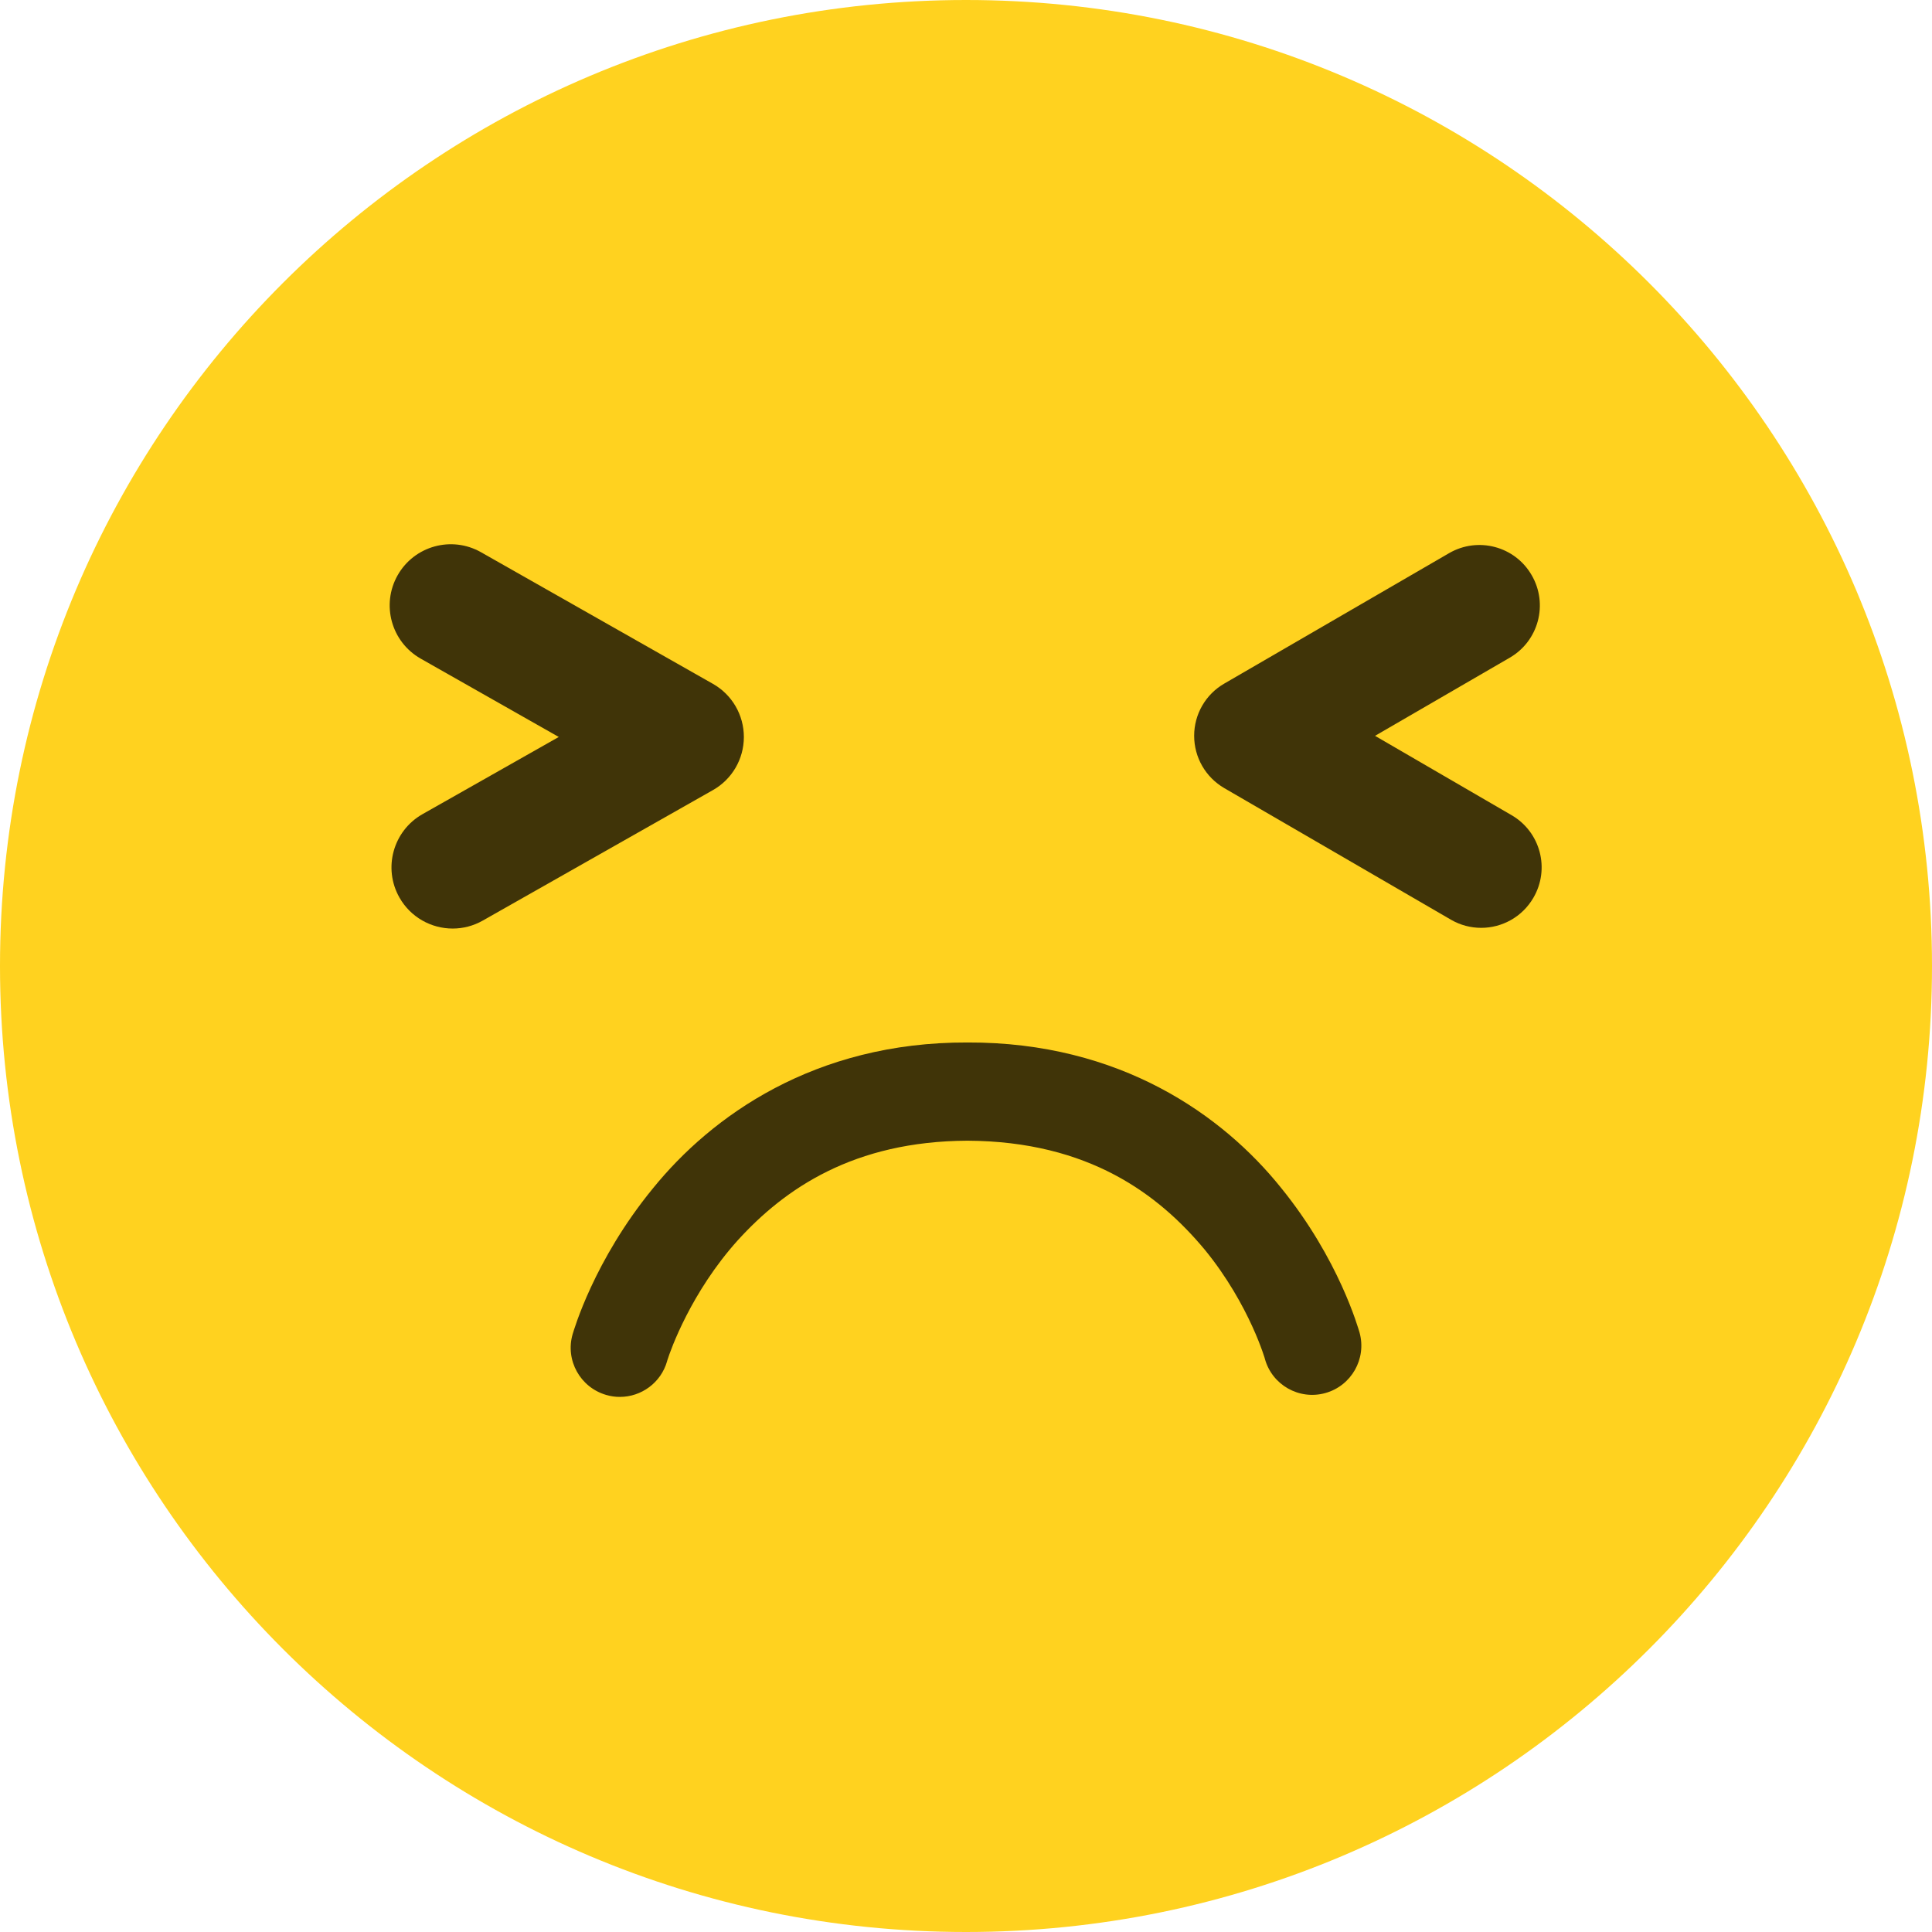 <?xml version="1.0" encoding="utf-8"?>
<!-- Generator: Adobe Illustrator 13.0.1, SVG Export Plug-In  -->
<!DOCTYPE svg PUBLIC "-//W3C//DTD SVG 1.1//EN" "http://www.w3.org/Graphics/SVG/1.1/DTD/svg11.dtd">
<svg version="1.1"
	 xmlns="http://www.w3.org/2000/svg" xmlns:xlink="http://www.w3.org/1999/xlink" xmlns:a="http://ns.adobe.com/AdobeSVGViewerExtensions/3.0/"
	 x="0px" y="0px" width="128px" height="128px" viewBox="0 0.001 128 128" enable-background="new 0 0.001 128 128"
	 xml:space="preserve">
<defs>
</defs>
<path fill="#FFD21F" d="M128,64c0,35.342-28.65,64.001-64,64.001C28.656,128.001,0,99.342,0,64C0,28.654,28.656,0.001,64,0.001
	C99.35,0.001,128,28.654,128,64"/>
<path fill="#403408" d="M26.464,59.466c-1.104-1.946-0.418-4.419,1.525-5.523l0,0l9.031-5.116l-9.152-5.192h0.002
	c-1.946-1.106-2.627-3.577-1.525-5.523l0,0c1.104-1.946,3.575-2.629,5.523-1.525l0,0l15.363,8.719
	c1.271,0.719,2.052,2.064,2.052,3.523l0,0c0,1.46-0.783,2.804-2.056,3.522l0,0l-15.24,8.64c-0.631,0.358-1.316,0.529-1.994,0.529
	l0,0C28.581,61.521,27.21,60.781,26.464,59.466L26.464,59.466z"/>
<path fill="#403408" d="M96.121,60.929l-15.013-8.715c-1.233-0.719-1.992-2.033-1.992-3.466l0,0c0-1.427,0.759-2.744,1.996-3.458
	l0,0l14.896-8.642c1.912-1.108,4.362-0.456,5.466,1.454l0,0c1.117,1.915,0.463,4.365-1.449,5.473l0,0L91.1,48.752l9.042,5.254
	c1.917,1.11,2.566,3.561,1.45,5.473l0,0c-0.742,1.279-2.083,1.994-3.458,1.994l0,0C97.446,61.473,96.75,61.297,96.121,60.929
	L96.121,60.929z"/>
<path fill="#403408" d="M40.171,92.422c-1.727-0.496-2.731-2.296-2.235-4.021l0,0c0.083-0.258,1.396-4.871,5.314-9.658l0,0
	c3.869-4.779,10.696-9.708,20.85-9.675l0,0c10.15-0.033,16.942,4.858,20.763,9.616l0,0c3.871,4.763,5.129,9.351,5.213,9.608l0,0
	c0.475,1.732-0.542,3.524-2.275,4.004l0,0c-1.733,0.479-3.524-0.538-4-2.271l0,0c0,0,0,0-0.024-0.087l0,0
	c-0.029-0.088-0.075-0.229-0.142-0.42l0,0c-0.134-0.375-0.351-0.95-0.667-1.638l0,0c-0.634-1.388-1.65-3.25-3.146-5.079l0,0
	c-3.051-3.663-7.676-7.184-15.722-7.226l0,0c-7.537,0.034-12.104,3.167-15.229,6.608l0,0c-3.085,3.434-4.439,7.246-4.65,7.916l0,0
	c-0.025,0.083-0.025,0.083-0.025,0.083v0.005l0,0c-0.408,1.429-1.71,2.362-3.127,2.362l0,0
	C40.773,92.551,40.471,92.509,40.171,92.422L40.171,92.422z"/>
<path display="none" fill="#FFD21F" d="M128,64c0,35.344-28.654,64.002-64,64.002S0,99.344,0,64C0,28.654,28.654,0,64,0
	S128,28.654,128,64"/>
<path display="none" fill="#403408" d="M34.866,64.441L34.866,64.441c-2.558,0-4.649-2.094-4.649-4.65V43.675
	c0-2.557,2.091-4.648,4.649-4.648c2.555,0,4.65,2.092,4.65,4.648v16.116C39.517,62.348,37.421,64.441,34.866,64.441"/>
<path display="none" fill="#403408" d="M93.134,64.441L93.134,64.441c-2.555,0-4.65-2.094-4.65-4.65V43.675
	c0-2.557,2.096-4.648,4.65-4.648c2.558,0,4.649,2.092,4.649,4.648v16.116C97.783,62.348,95.691,64.441,93.134,64.441"/>
<path display="none" fill="#403408" d="M40.171,92.423c-1.729-0.496-2.729-2.296-2.237-4.021l0,0
	c0.083-0.258,1.399-4.871,5.313-9.66l0,0c3.87-4.777,10.7-9.708,20.854-9.671l0,0c10.15-0.039,16.942,4.856,20.763,9.614l0,0
	c3.871,4.763,5.129,9.351,5.209,9.608l0,0c0.479,1.733-0.538,3.525-2.271,4.005l0,0c-1.733,0.479-3.524-0.538-4-2.271l0,0
	c-0.004,0,0,0-0.029-0.083l0,0c-0.024-0.092-0.074-0.233-0.137-0.425l0,0c-0.138-0.375-0.354-0.946-0.671-1.638l0,0
	c-0.63-1.384-1.65-3.25-3.142-5.081l0,0c-3.051-3.658-7.676-7.184-15.722-7.221l0,0c-7.541,0.035-12.104,3.162-15.229,6.604l0,0
	c-3.088,3.438-4.442,7.248-4.65,7.919l0,0c-0.029,0.083-0.024,0.083-0.024,0.083v0.005c-0.413,1.429-1.713,2.362-3.13,2.362l0,0
	C40.771,92.552,40.471,92.51,40.171,92.423L40.171,92.423z"/>
<path display="none" fill="#FFD21F" d="M128,64.001c0,35.346-28.654,64-64.004,64C28.654,128.001,0,99.347,0,64.001
	c0-35.351,28.654-64,63.996-64C99.346,0.001,128,28.65,128,64.001"/>
<path display="none" fill="#403408" d="M34.866,67.942L34.866,67.942c-2.558,0-4.649-2.092-4.649-4.65V52.134
	c0-2.559,2.092-4.649,4.649-4.649c2.555,0,4.65,2.091,4.65,4.649v11.158C39.517,65.851,37.421,67.942,34.866,67.942"/>
<path display="none" fill="#403408" d="M93.134,67.942L93.134,67.942c-2.559,0-4.65-2.092-4.65-4.65V52.134
	c0-2.559,2.092-4.649,4.65-4.649c2.558,0,4.649,2.091,4.649,4.649v11.158C97.783,65.851,95.691,67.942,93.134,67.942"/>
<path display="none" fill="#403408" d="M27.35,85.071c-1.541,0-2.791-1.25-2.791-2.787l0,0c0-1.542,1.25-2.792,2.791-2.792l0,0
	h73.296c1.542,0,2.792,1.25,2.792,2.792l0,0c0,1.537-1.25,2.787-2.792,2.787l0,0H27.35L27.35,85.071z"/>
<path display="none" fill="#FFD21F" d="M128,64.001c0,35.342-28.654,64-64,64s-64-28.658-64-64c0-35.351,28.654-64,64-64
	S128,28.65,128,64.001"/>
<path display="none" fill="#403408" d="M34.866,64.93L34.866,64.93c-2.558,0-4.649-2.092-4.649-4.649V49.121
	c0-2.554,2.092-4.646,4.649-4.646c2.559,0,4.646,2.092,4.646,4.646V60.28C39.513,62.838,37.425,64.93,34.866,64.93"/>
<path display="none" fill="#403408" d="M93.134,64.93L93.134,64.93c-2.555,0-4.646-2.092-4.646-4.649V49.121
	c0-2.554,2.092-4.646,4.646-4.646c2.558,0,4.649,2.092,4.649,4.646V60.28C97.783,62.838,95.691,64.93,93.134,64.93"/>
<path display="none" fill="#403408" d="M43.392,91.426c-3.871-4.767-5.129-9.354-5.213-9.608l0,0
	c-0.475-1.733,0.538-3.525,2.275-4.004l0,0c1.733-0.479,3.521,0.537,4,2.271l0,0c0,0,0,0,0.025,0.083l0,0
	c0.029,0.092,0.074,0.233,0.142,0.421l0,0c0.133,0.38,0.354,0.95,0.666,1.642l0,0c0.63,1.384,1.65,3.25,3.15,5.079l0,0
	c3.046,3.659,7.671,7.184,15.717,7.222l0,0c7.537-0.034,12.1-3.163,15.229-6.604l0,0c3.083-3.434,4.441-7.246,4.649-7.917l0,0
	c0.029-0.087,0.029-0.087,0.029-0.087l0,0c0.491-1.729,2.292-2.729,4.021-2.238l0,0c1.729,0.496,2.729,2.301,2.233,4.025l0,0
	c-0.079,0.254-1.392,4.871-5.313,9.658l0,0c-3.866,4.779-10.695,9.708-20.85,9.671l0,0c-0.042,0.004-0.079,0.004-0.121,0.004l0,0
	C53.95,101.042,47.2,96.167,43.392,91.426L43.392,91.426z"/>
<path display="none" fill="#FFD21F" d="M127.968,65.993c-1.1,35.334-30.638,63.076-65.967,61.977
	C26.674,126.869-1.076,97.336,0.032,62.002c1.1-35.326,30.63-63.077,65.964-61.969C101.321,1.133,129.072,30.667,127.968,65.993"/>
<path display="none" fill="#403408" d="M32.433,74.373c-0.967-1.513-0.524-3.529,0.992-4.496l0,0c1.504-0.959,3.5-0.525,4.475,0.967
	l0,0c0.021,0.024,0.05,0.058,0.092,0.116l0,0c0.121,0.142,0.342,0.4,0.691,0.729l0,0c0.7,0.662,1.896,1.629,3.792,2.633l0,0
	c3.787,2.005,10.392,4.192,21.396,4.196l0,0c20.617-0.066,26.025-7.592,26.266-7.809l0,0l0,0c1-1.463,2.996-1.858,4.476-0.875l0,0
	c1.5,0.992,1.912,3.009,0.925,4.509l0,0c-0.462,0.842-7.938,10.767-31.667,10.684l0,0c-0.104,0-0.209,0-0.309,0l0,0
	C40.087,85.027,32.891,75.248,32.433,74.373L32.433,74.373z M90.109,70.76v-0.008V70.76L90.109,70.76z"/>
<path display="none" fill="#FF5A58" d="M85.946,36.742c3.226-1.283,6.259,0.042,8.175,2.684c2.001-2.575,5.075-3.809,8.255-2.417
	c4,1.742,4.771,5.938,3.025,9.938c-1.255,2.888-6.742,8.254-9.7,11.029c-1.067,0.996-2.729,0.967-3.763-0.066
	c-2.867-2.858-8.176-8.409-9.338-11.334C80.988,42.521,81.896,38.351,85.946,36.742"/>
<path display="none" fill="#FF5A58" d="M25.821,36.742c3.225-1.283,6.254,0.042,8.171,2.684c2.004-2.575,5.075-3.809,8.259-2.417
	c3.995,1.742,4.771,5.938,3.024,9.938c-1.258,2.888-6.746,8.254-9.704,11.029c-1.066,0.996-2.725,0.967-3.759-0.066
	c-2.866-2.858-8.179-8.409-9.342-11.334C20.858,42.521,21.766,38.351,25.821,36.742"/>
</svg>
